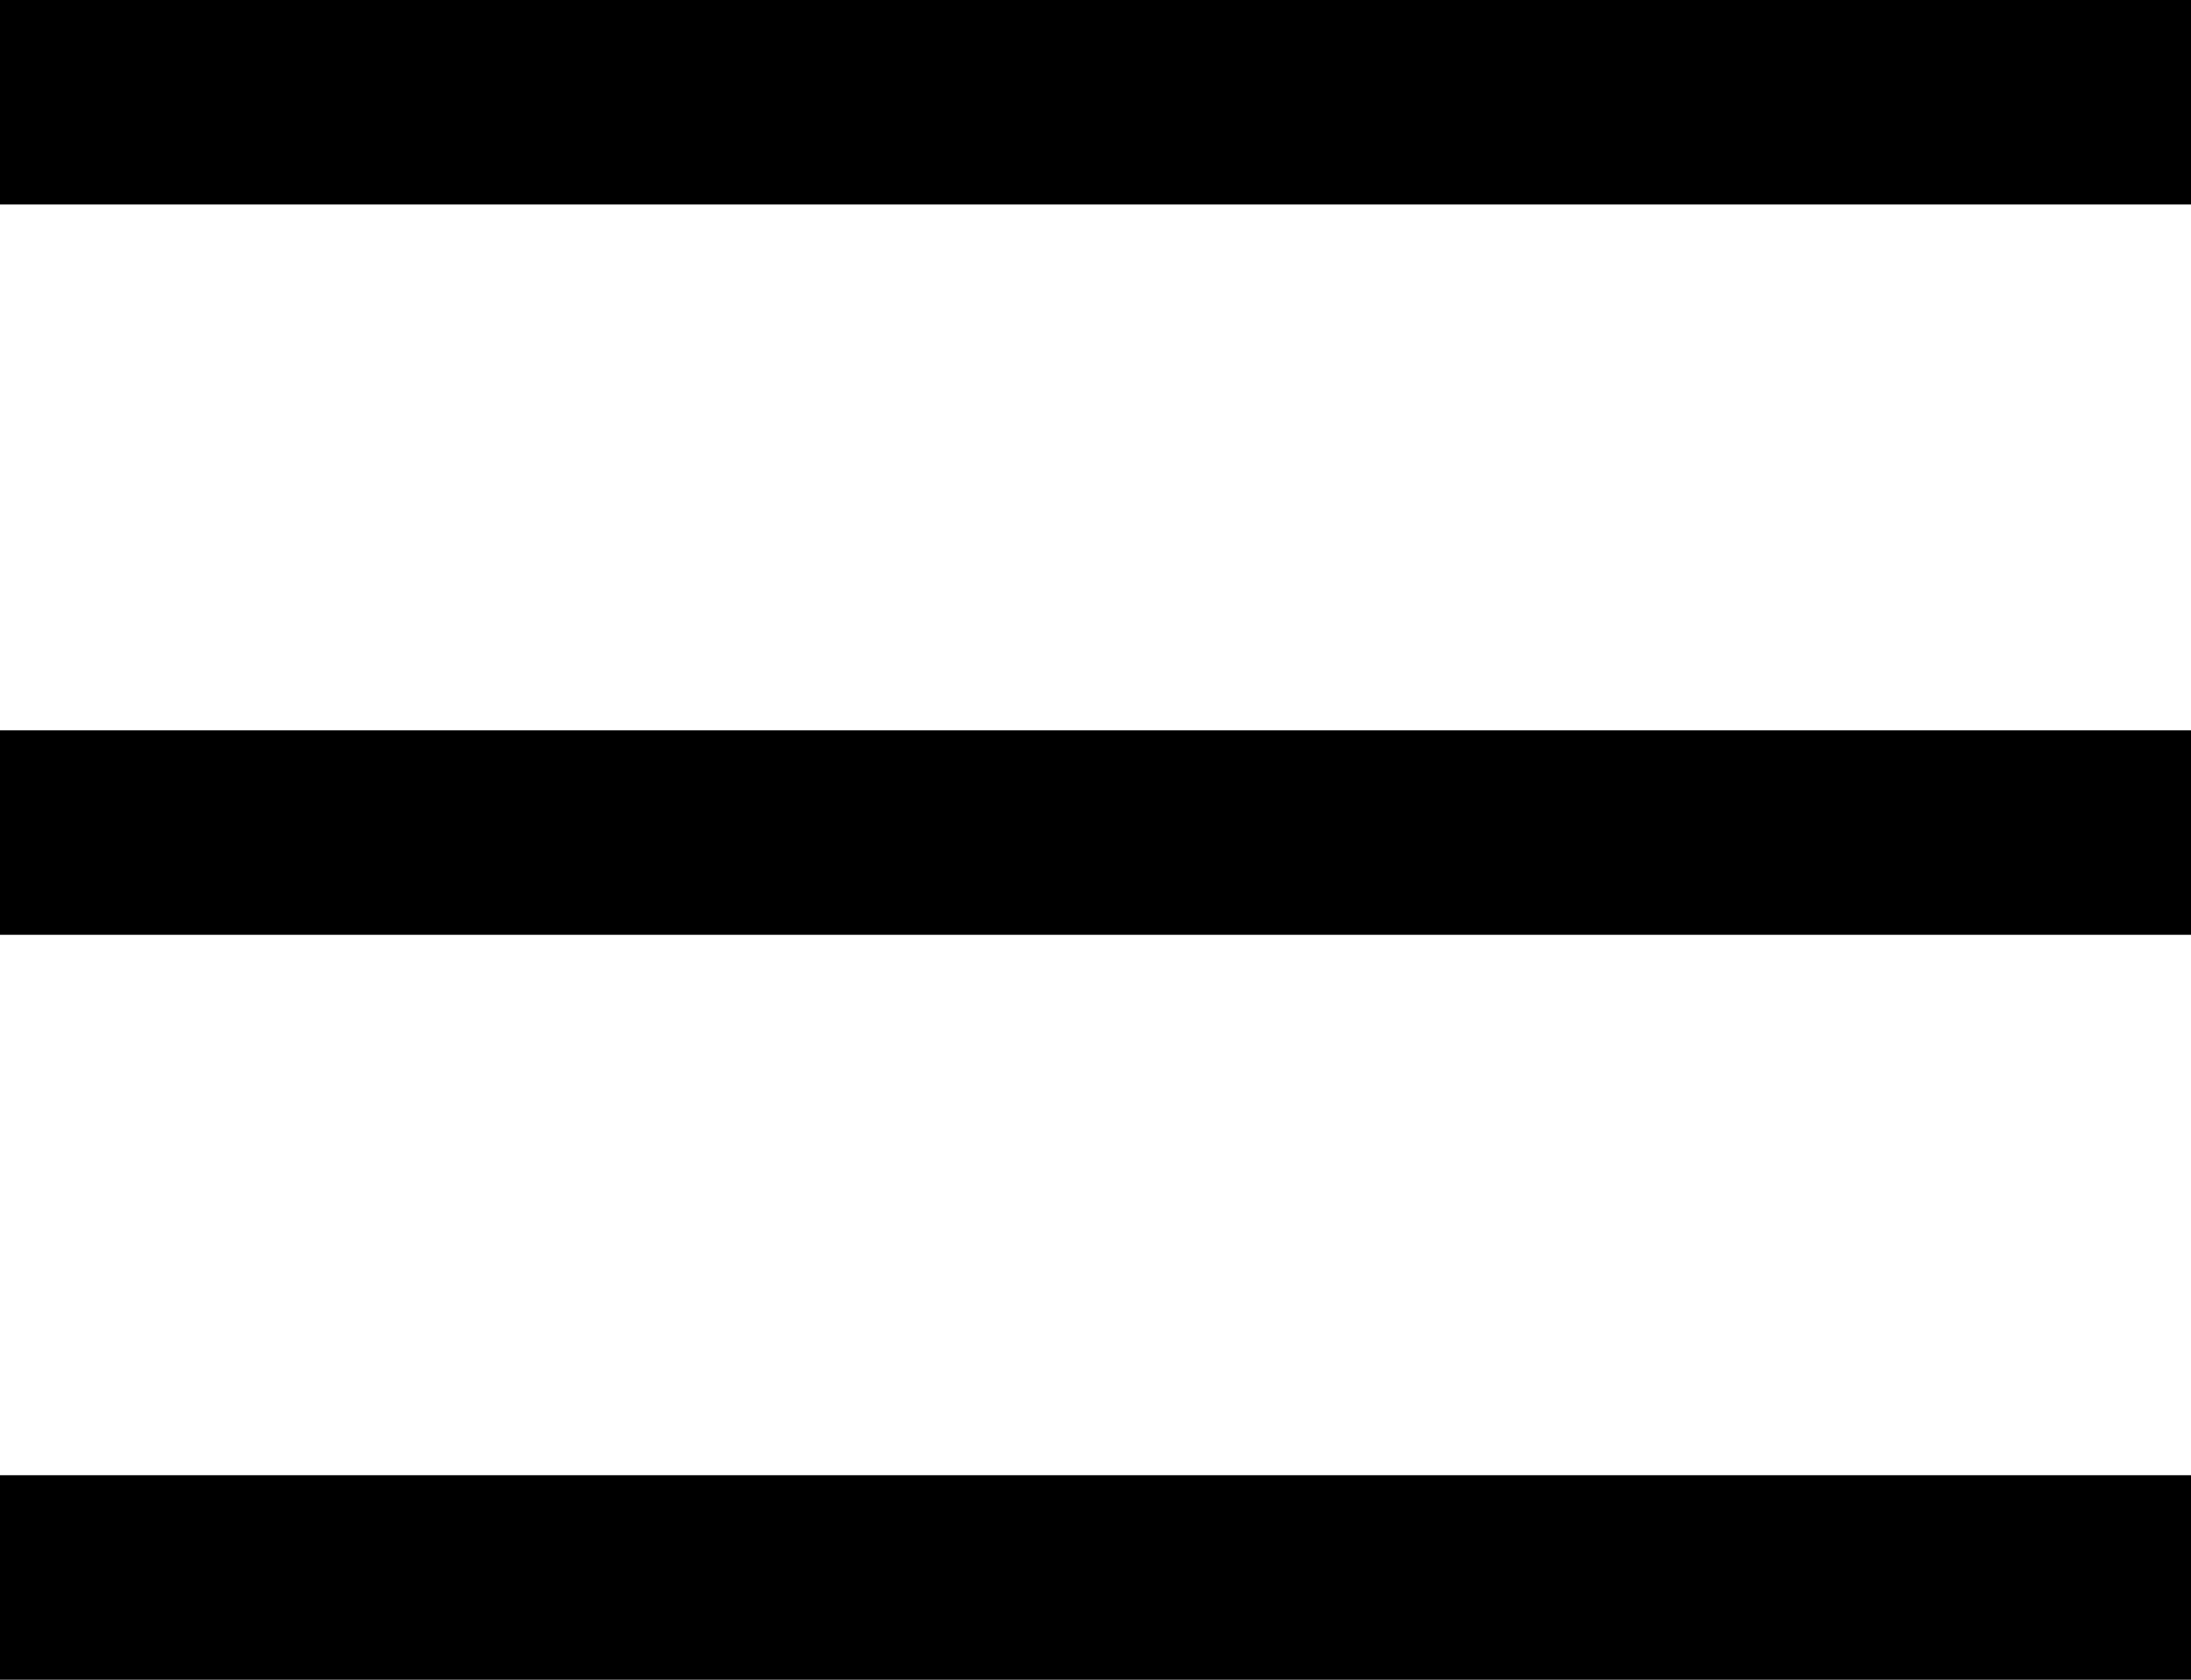 <?xml version="1.0" encoding="utf-8"?>
<!-- Generator: Adobe Illustrator 24.0.0, SVG Export Plug-In . SVG Version: 6.00 Build 0)  -->
<svg version="1.1" id="Capa_1" xmlns="http://www.w3.org/2000/svg" xmlns:xlink="http://www.w3.org/1999/xlink" x="0px" y="0px"
	 viewBox="0 0 15 11.5" style="enable-background:new 0 0 15 11.5;" xml:space="preserve">
<title>less</title>
<rect y="10.1" width="15" height="1.4"/>
<rect y="5" width="15" height="1.4"/>
<rect width="15" height="1.4"/>
</svg>
